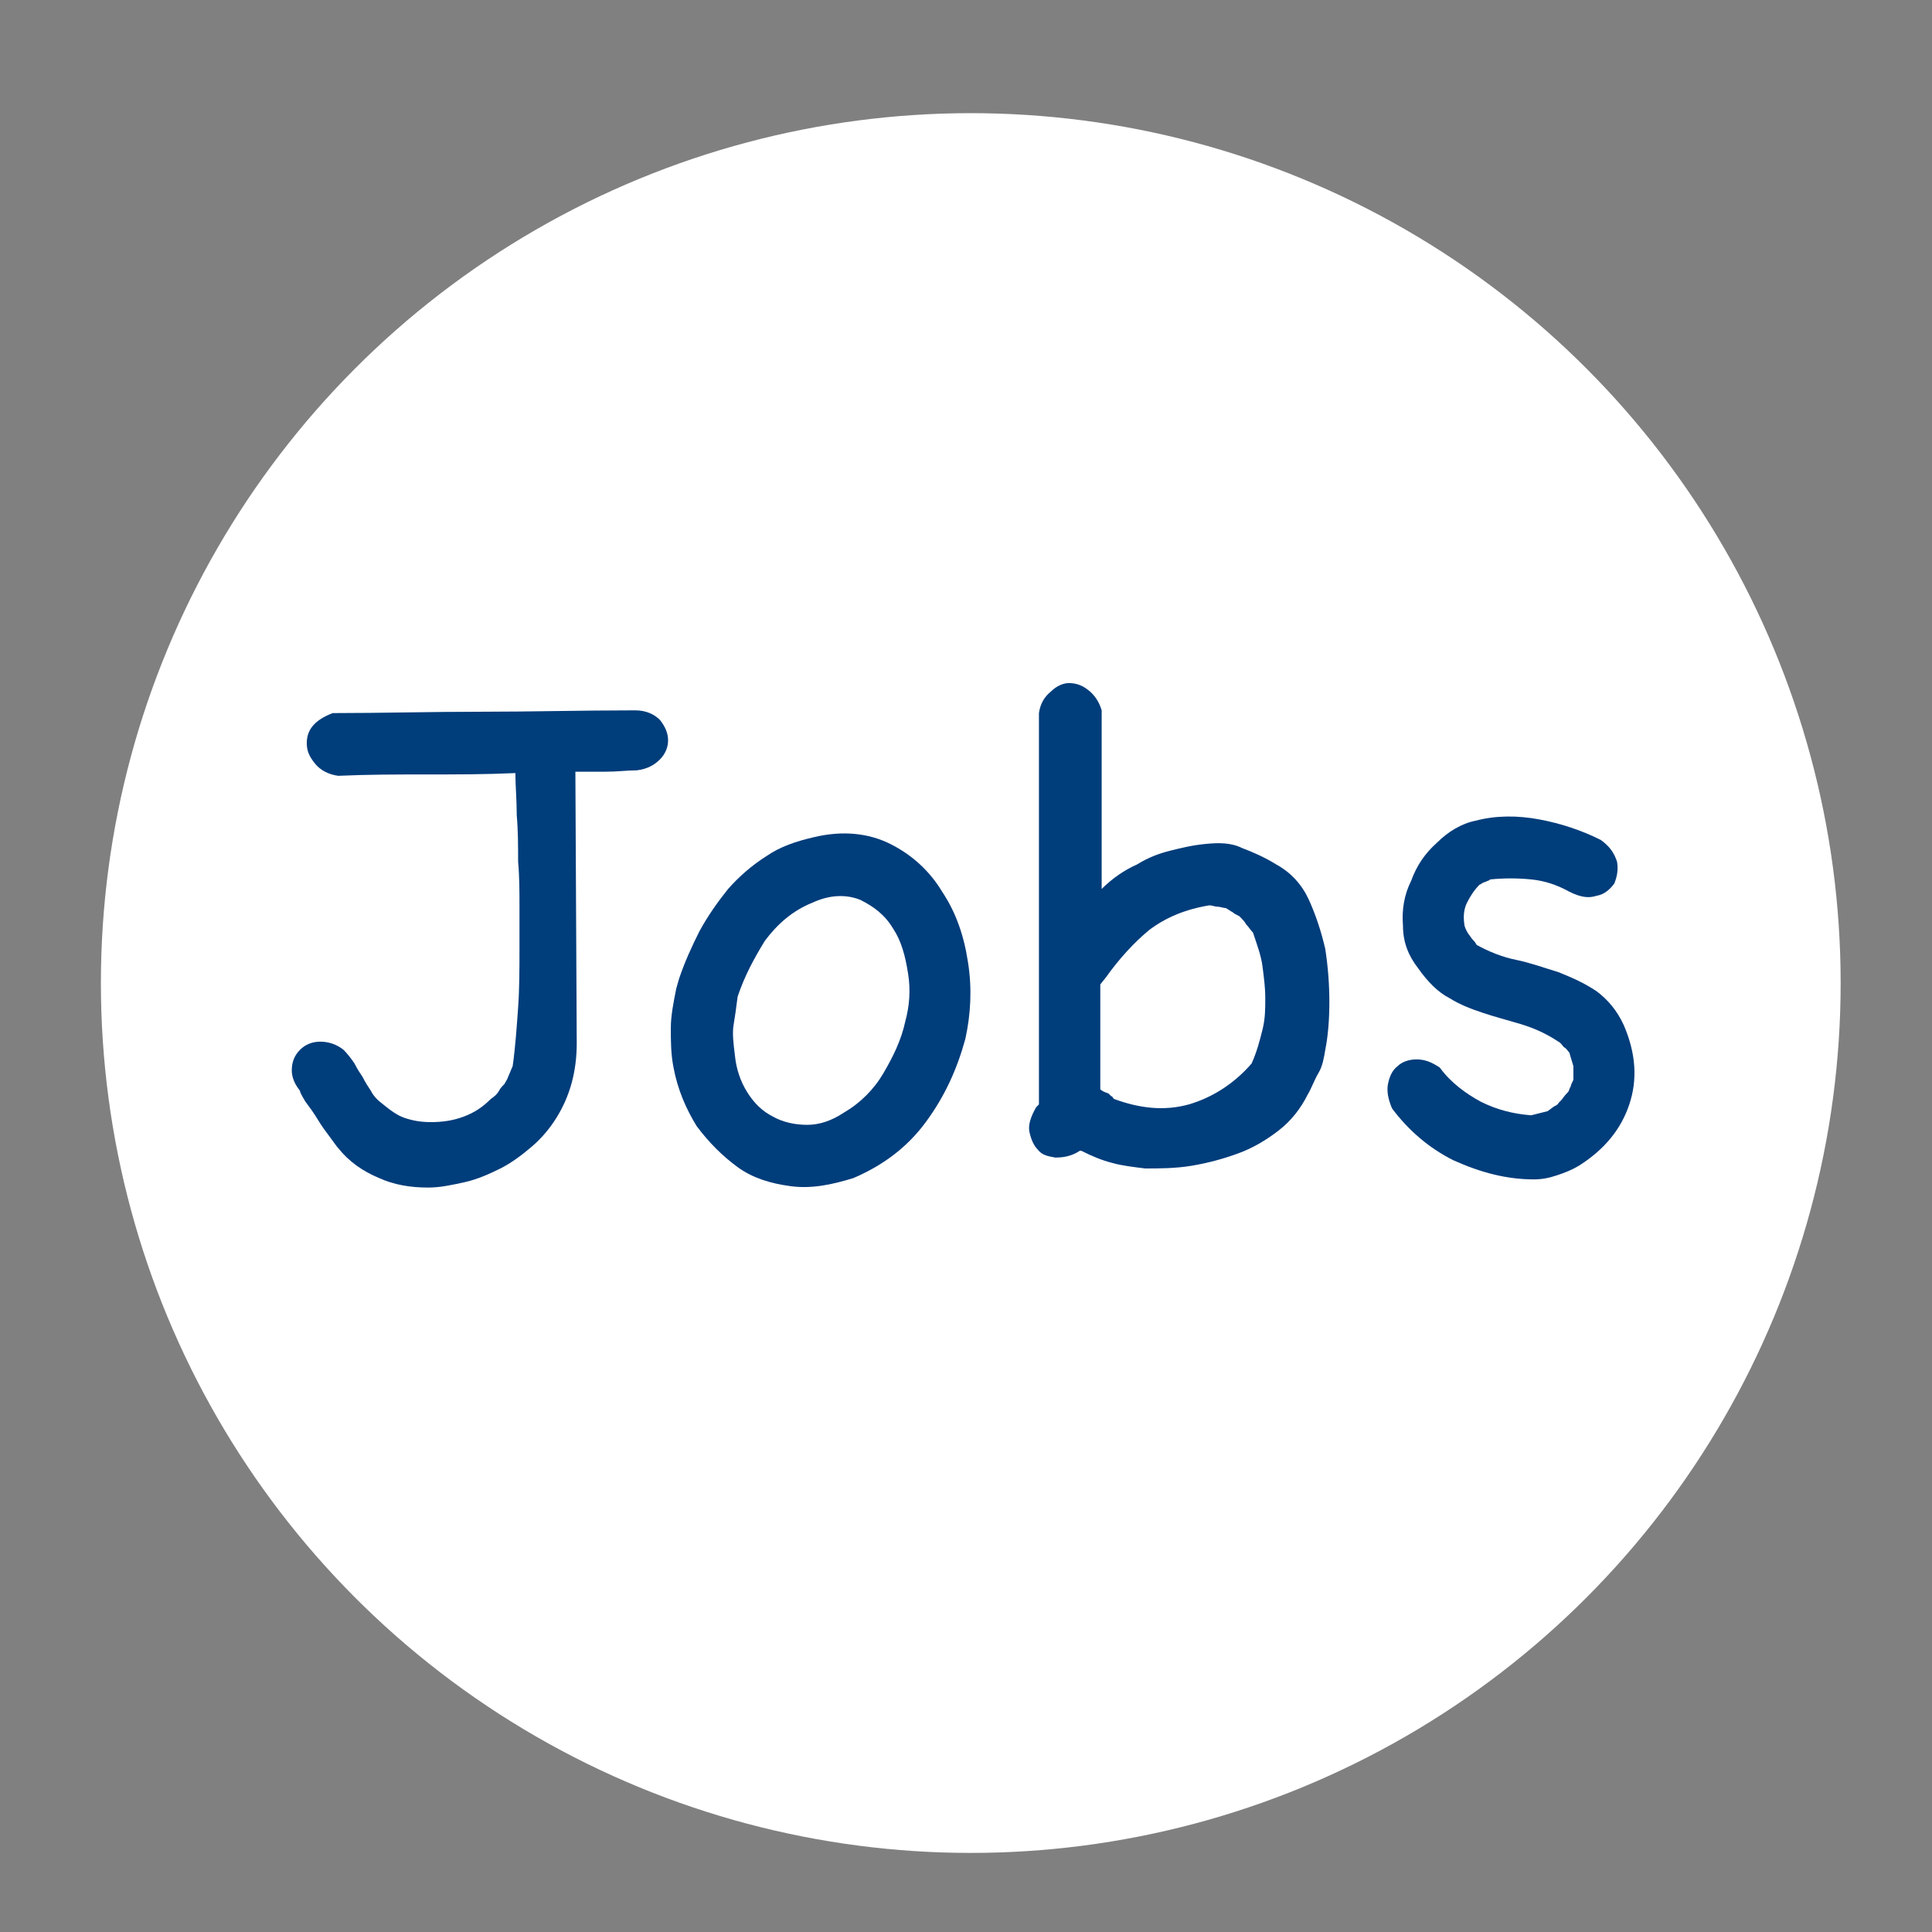<?xml version="1.0" encoding="UTF-8"?> <svg xmlns="http://www.w3.org/2000/svg" xmlns:xlink="http://www.w3.org/1999/xlink" version="1.1" id="Ebene_1" x="0px" y="0px" viewBox="0 0 141.7 141.7" style="enable-background:new 0 0 141.7 141.7;" xml:space="preserve"><rect x="0" y="0" width="141.7" height="141.7" fill="#808080" stroke="none"/> <style type="text/css"> .st0{fill:#FFFFFF;} .st1{fill:#003D7B;} </style> <circle class="st0" cx="71.2" cy="72.1" r="63.8"></circle> <g> <path class="st1" d="M46.6,52.1c0.8,0,1.4,0.3,1.8,0.7c0.4,0.5,0.6,1,0.6,1.5c0,0.5-0.2,1-0.6,1.4c-0.4,0.4-0.9,0.7-1.7,0.8 c-0.7,0-1.4,0.1-2.3,0.1c-0.8,0-1.6,0-2.2,0l0.1,19.9c0,2.1-0.5,3.9-1.5,5.5c-0.5,0.8-1.1,1.5-1.8,2.1c-0.7,0.6-1.5,1.2-2.3,1.6 c-0.8,0.4-1.7,0.8-2.6,1c-0.9,0.2-1.8,0.4-2.7,0.4c-1.3,0-2.5-0.2-3.6-0.7c-1.2-0.5-2.2-1.2-3-2.2c-0.1-0.1-0.3-0.4-0.6-0.8 c-0.3-0.4-0.6-0.8-0.9-1.3c-0.3-0.5-0.6-0.9-0.9-1.3C22.1,80.3,22,80.1,22,80c-0.4-0.5-0.6-1-0.6-1.5c0-0.6,0.2-1.1,0.6-1.5 c0.4-0.4,0.9-0.6,1.5-0.6c0.6,0,1.2,0.2,1.7,0.6c0.3,0.3,0.6,0.7,0.8,1c0.2,0.4,0.4,0.7,0.6,1c0.2,0.4,0.4,0.7,0.6,1 c0.2,0.4,0.5,0.7,0.9,1c0.5,0.4,1,0.8,1.6,1c0.6,0.2,1.2,0.3,1.9,0.3c0.8,0,1.6-0.1,2.4-0.4c0.8-0.3,1.4-0.7,2-1.3 c0.3-0.2,0.5-0.4,0.6-0.6c0.1-0.2,0.3-0.4,0.4-0.5c0.1-0.2,0.2-0.3,0.3-0.6c0.1-0.2,0.2-0.5,0.3-0.7c0.2-1.4,0.3-2.9,0.4-4.3 c0.1-1.4,0.1-2.9,0.1-4.3c0-1,0-2,0-3.1c0-1.1,0-2.2-0.1-3.3c0-1.1,0-2.3-0.1-3.4c0-1.1-0.1-2.2-0.1-3.1c-2.2,0.1-4.3,0.1-6.5,0.1 c-2.1,0-4.3,0-6.5,0.1c-0.7-0.1-1.3-0.4-1.7-0.9c-0.4-0.5-0.6-0.9-0.6-1.5c0-1,0.6-1.7,1.9-2.2c3.6,0,7.2-0.1,10.9-0.1 c3.7,0,7.4-0.1,11-0.1H46.6z"></path> <path class="st1" d="M49.8,71.8c0.4-1.2,0.9-2.3,1.5-3.5c0.6-1.1,1.3-2.1,2.1-3.1c0.8-0.9,1.7-1.7,2.8-2.4c1-0.7,2.2-1.1,3.5-1.4 c2.1-0.5,4-0.3,5.6,0.5c1.6,0.8,2.9,2,3.8,3.5c1,1.5,1.6,3.2,1.9,5.2c0.3,1.9,0.2,3.8-0.2,5.6c-0.6,2.2-1.5,4.2-2.9,6.1 c-1.4,1.9-3.2,3.2-5.3,4.1C61,86.9,59.5,87.2,58,87c-1.5-0.2-2.8-0.6-3.9-1.4s-2.1-1.8-3-3c-0.8-1.3-1.4-2.7-1.7-4.3 c-0.2-1-0.2-2-0.2-2.9s0.2-1.9,0.4-2.9L49.8,71.8z M54.1,73.1c-0.1,0.8-0.2,1.5-0.3,2.1s0,1.4,0.1,2.2c0.1,1,0.4,1.9,0.9,2.7 c0.5,0.8,1.1,1.4,1.9,1.8c0.7,0.4,1.6,0.6,2.5,0.6c0.9,0,1.8-0.3,2.7-0.9c1.2-0.7,2.2-1.7,2.9-2.9s1.3-2.4,1.6-3.8 c0.3-1.1,0.4-2.3,0.2-3.5c-0.2-1.3-0.5-2.4-1.1-3.3c-0.6-1-1.4-1.6-2.4-2.1c-1-0.4-2.2-0.4-3.5,0.2c-1.5,0.6-2.6,1.6-3.5,2.8 C55.3,70.3,54.6,71.6,54.1,73.1z"></path> <path class="st1" d="M79.2,84.4c-0.6,0.4-1.2,0.5-1.8,0.5c-0.6-0.1-1-0.2-1.3-0.6c-0.3-0.3-0.5-0.8-0.6-1.3s0.1-1.1,0.5-1.8 l0.2-0.2V52.3c0.1-0.7,0.4-1.2,0.9-1.6c0.4-0.4,0.9-0.6,1.3-0.6s0.9,0.1,1.4,0.5c0.4,0.3,0.8,0.8,1,1.5v13.1 c0.8-0.8,1.7-1.4,2.6-1.8c0.8-0.5,1.6-0.8,2.4-1c0.8-0.2,1.6-0.4,2.6-0.5c1-0.1,1.9-0.1,2.7,0.3c0.8,0.3,1.7,0.7,2.5,1.2 c1.1,0.6,1.9,1.5,2.4,2.6s0.9,2.3,1.2,3.6c0.2,1.3,0.3,2.6,0.3,3.9c0,1.3-0.1,2.5-0.3,3.5c-0.1,0.6-0.2,1.2-0.5,1.7 c-0.3,0.5-0.5,1.1-0.8,1.6c-0.5,1-1.2,1.9-2.1,2.6c-0.9,0.7-1.9,1.3-3,1.7c-1.1,0.4-2.2,0.7-3.4,0.9S85,85.7,84,85.7 c-0.8-0.1-1.7-0.2-2.4-0.4c-0.8-0.2-1.5-0.5-2.3-0.9C79.3,84.4,79.3,84.4,79.2,84.4z M80.7,72.2v7.7c0.1,0.1,0.3,0.2,0.6,0.3 c0.1,0.1,0.1,0.1,0.2,0.2c0.1,0,0.1,0.1,0.2,0.2c1.9,0.7,3.7,0.9,5.5,0.4c1.7-0.5,3.3-1.5,4.6-3c0.4-0.9,0.6-1.7,0.8-2.5 c0.2-0.8,0.2-1.5,0.2-2.3c0-0.8-0.1-1.5-0.2-2.3c-0.1-0.8-0.4-1.6-0.7-2.5c-0.2-0.2-0.3-0.4-0.5-0.6c-0.1-0.2-0.3-0.4-0.5-0.6 c-0.2-0.1-0.4-0.2-0.5-0.3c-0.2-0.1-0.3-0.2-0.5-0.3c-0.2,0-0.4-0.1-0.6-0.1c-0.2,0-0.4-0.1-0.6-0.1c-1.8,0.3-3.2,0.9-4.4,1.8 c-1.1,0.9-2.2,2.1-3.2,3.5L80.7,72.2z"></path> <path class="st1" d="M102.1,81.3c-0.3-0.7-0.4-1.3-0.3-1.8c0.1-0.5,0.3-1,0.7-1.3c0.3-0.3,0.8-0.5,1.4-0.5s1.1,0.2,1.7,0.6 c0.8,1.1,1.9,1.9,3,2.5c1.2,0.6,2.4,0.9,3.7,1l1.2-0.3c0.3-0.2,0.5-0.4,0.6-0.4c0.1-0.1,0.2-0.1,0.2-0.2c0.1-0.1,0.1-0.1,0.2-0.2 s0.2-0.3,0.5-0.6c0.1-0.1,0.1-0.3,0.2-0.4c0-0.1,0.1-0.3,0.2-0.5c0-0.2,0-0.3,0-0.5c0-0.1,0-0.3,0-0.5l-0.3-1 c-0.1-0.1-0.2-0.3-0.4-0.4c-0.1-0.1-0.2-0.3-0.4-0.4c-0.9-0.6-1.8-1-2.8-1.3s-1.8-0.5-2.7-0.8c-0.9-0.3-1.7-0.6-2.5-1.1 c-0.8-0.4-1.6-1.2-2.3-2.2c-0.7-0.9-1.1-1.9-1.1-3.1c-0.1-1.2,0.1-2.3,0.6-3.3c0.4-1.1,1-2,1.9-2.8c0.8-0.8,1.8-1.4,2.8-1.6 c1.5-0.4,3.1-0.4,4.7-0.1c1.6,0.3,3.1,0.8,4.5,1.5c0.7,0.5,1,1,1.2,1.6c0.1,0.6,0,1.1-0.2,1.6c-0.3,0.4-0.7,0.8-1.3,0.9 c-0.6,0.2-1.2,0.1-2-0.3c-0.9-0.5-1.8-0.8-2.8-0.9c-1-0.1-2-0.1-3,0c-0.1,0.1-0.2,0.1-0.4,0.2c-0.1,0-0.2,0.1-0.4,0.2 c-0.4,0.4-0.7,0.9-0.9,1.3c-0.2,0.4-0.3,0.9-0.2,1.6c0,0.1,0.1,0.4,0.3,0.7c0.1,0.1,0.2,0.3,0.3,0.4c0.1,0.1,0.2,0.2,0.3,0.4 c0.9,0.5,1.9,0.9,2.9,1.1s2.1,0.6,3.1,0.9c1,0.4,1.9,0.8,2.8,1.4c0.8,0.6,1.5,1.4,2,2.5c0.9,2.1,1,4,0.4,5.8 c-0.6,1.8-1.8,3.3-3.7,4.5c-0.5,0.3-1,0.5-1.6,0.7c-0.6,0.2-1.1,0.3-1.7,0.3c-2,0-3.9-0.5-5.9-1.4 C104.8,84.2,103.3,82.9,102.1,81.3z"></path> </g> </svg> 